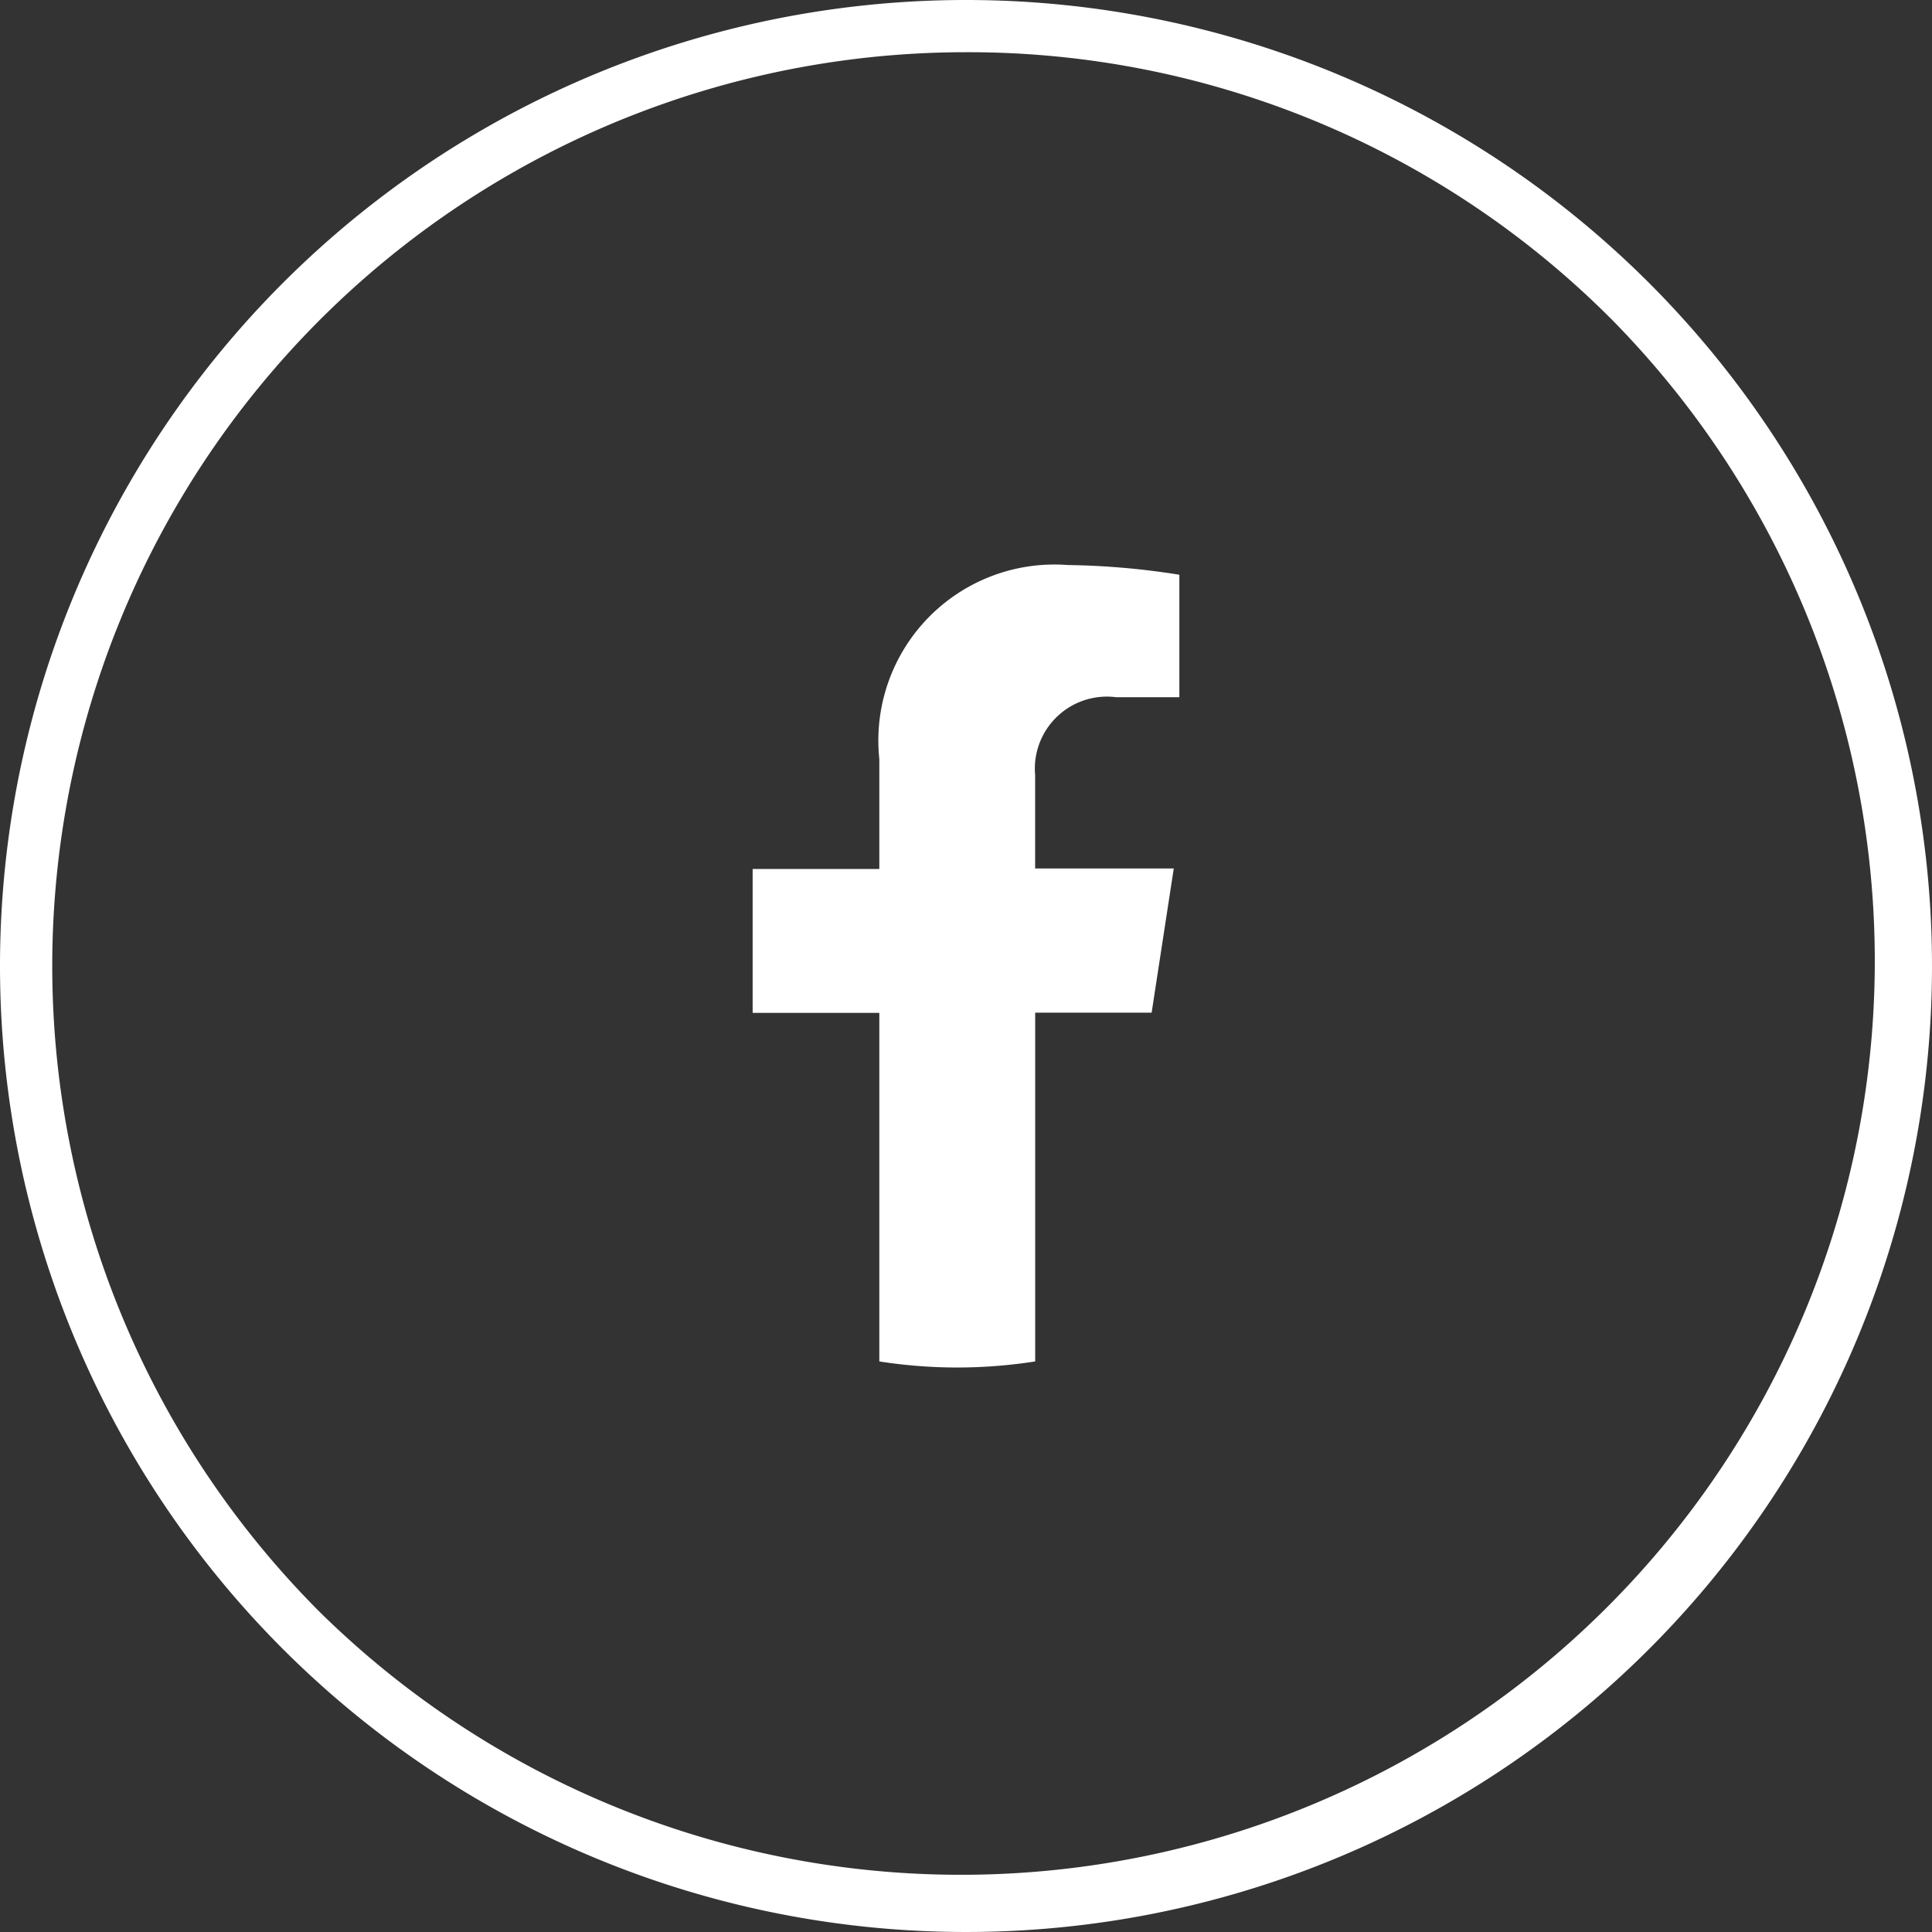 <svg xmlns="http://www.w3.org/2000/svg" width="37" height="37" viewBox="0 0 37 37"><rect x="0" y="0" width="37" height="37" fill="#333333" stroke="none"/><g transform="translate(-1579 -7434)"><path d="M18.5,1A17.5,17.5,0,0,0,6.126,30.874,17.5,17.5,0,0,0,30.874,6.126,17.385,17.385,0,0,0,18.5,1m0-1A18.5,18.5,0,1,1,0,18.5,18.5,18.5,0,0,1,18.5,0Z" transform="translate(1579 7434)" fill="#fff"/><path d="M137.991,94.906l.424-2.762h-2.655V90.356a1.38,1.38,0,0,1,1.556-1.491h1.206V86.519a14.681,14.681,0,0,0-2.138-.186,3.371,3.371,0,0,0-3.608,3.716v2.105H130.35v2.756h2.426v6.675a9.645,9.645,0,0,0,2.985,0V94.906h2.226Z" transform="translate(1463.064 7358.488)" fill="#fff"/></g></svg>